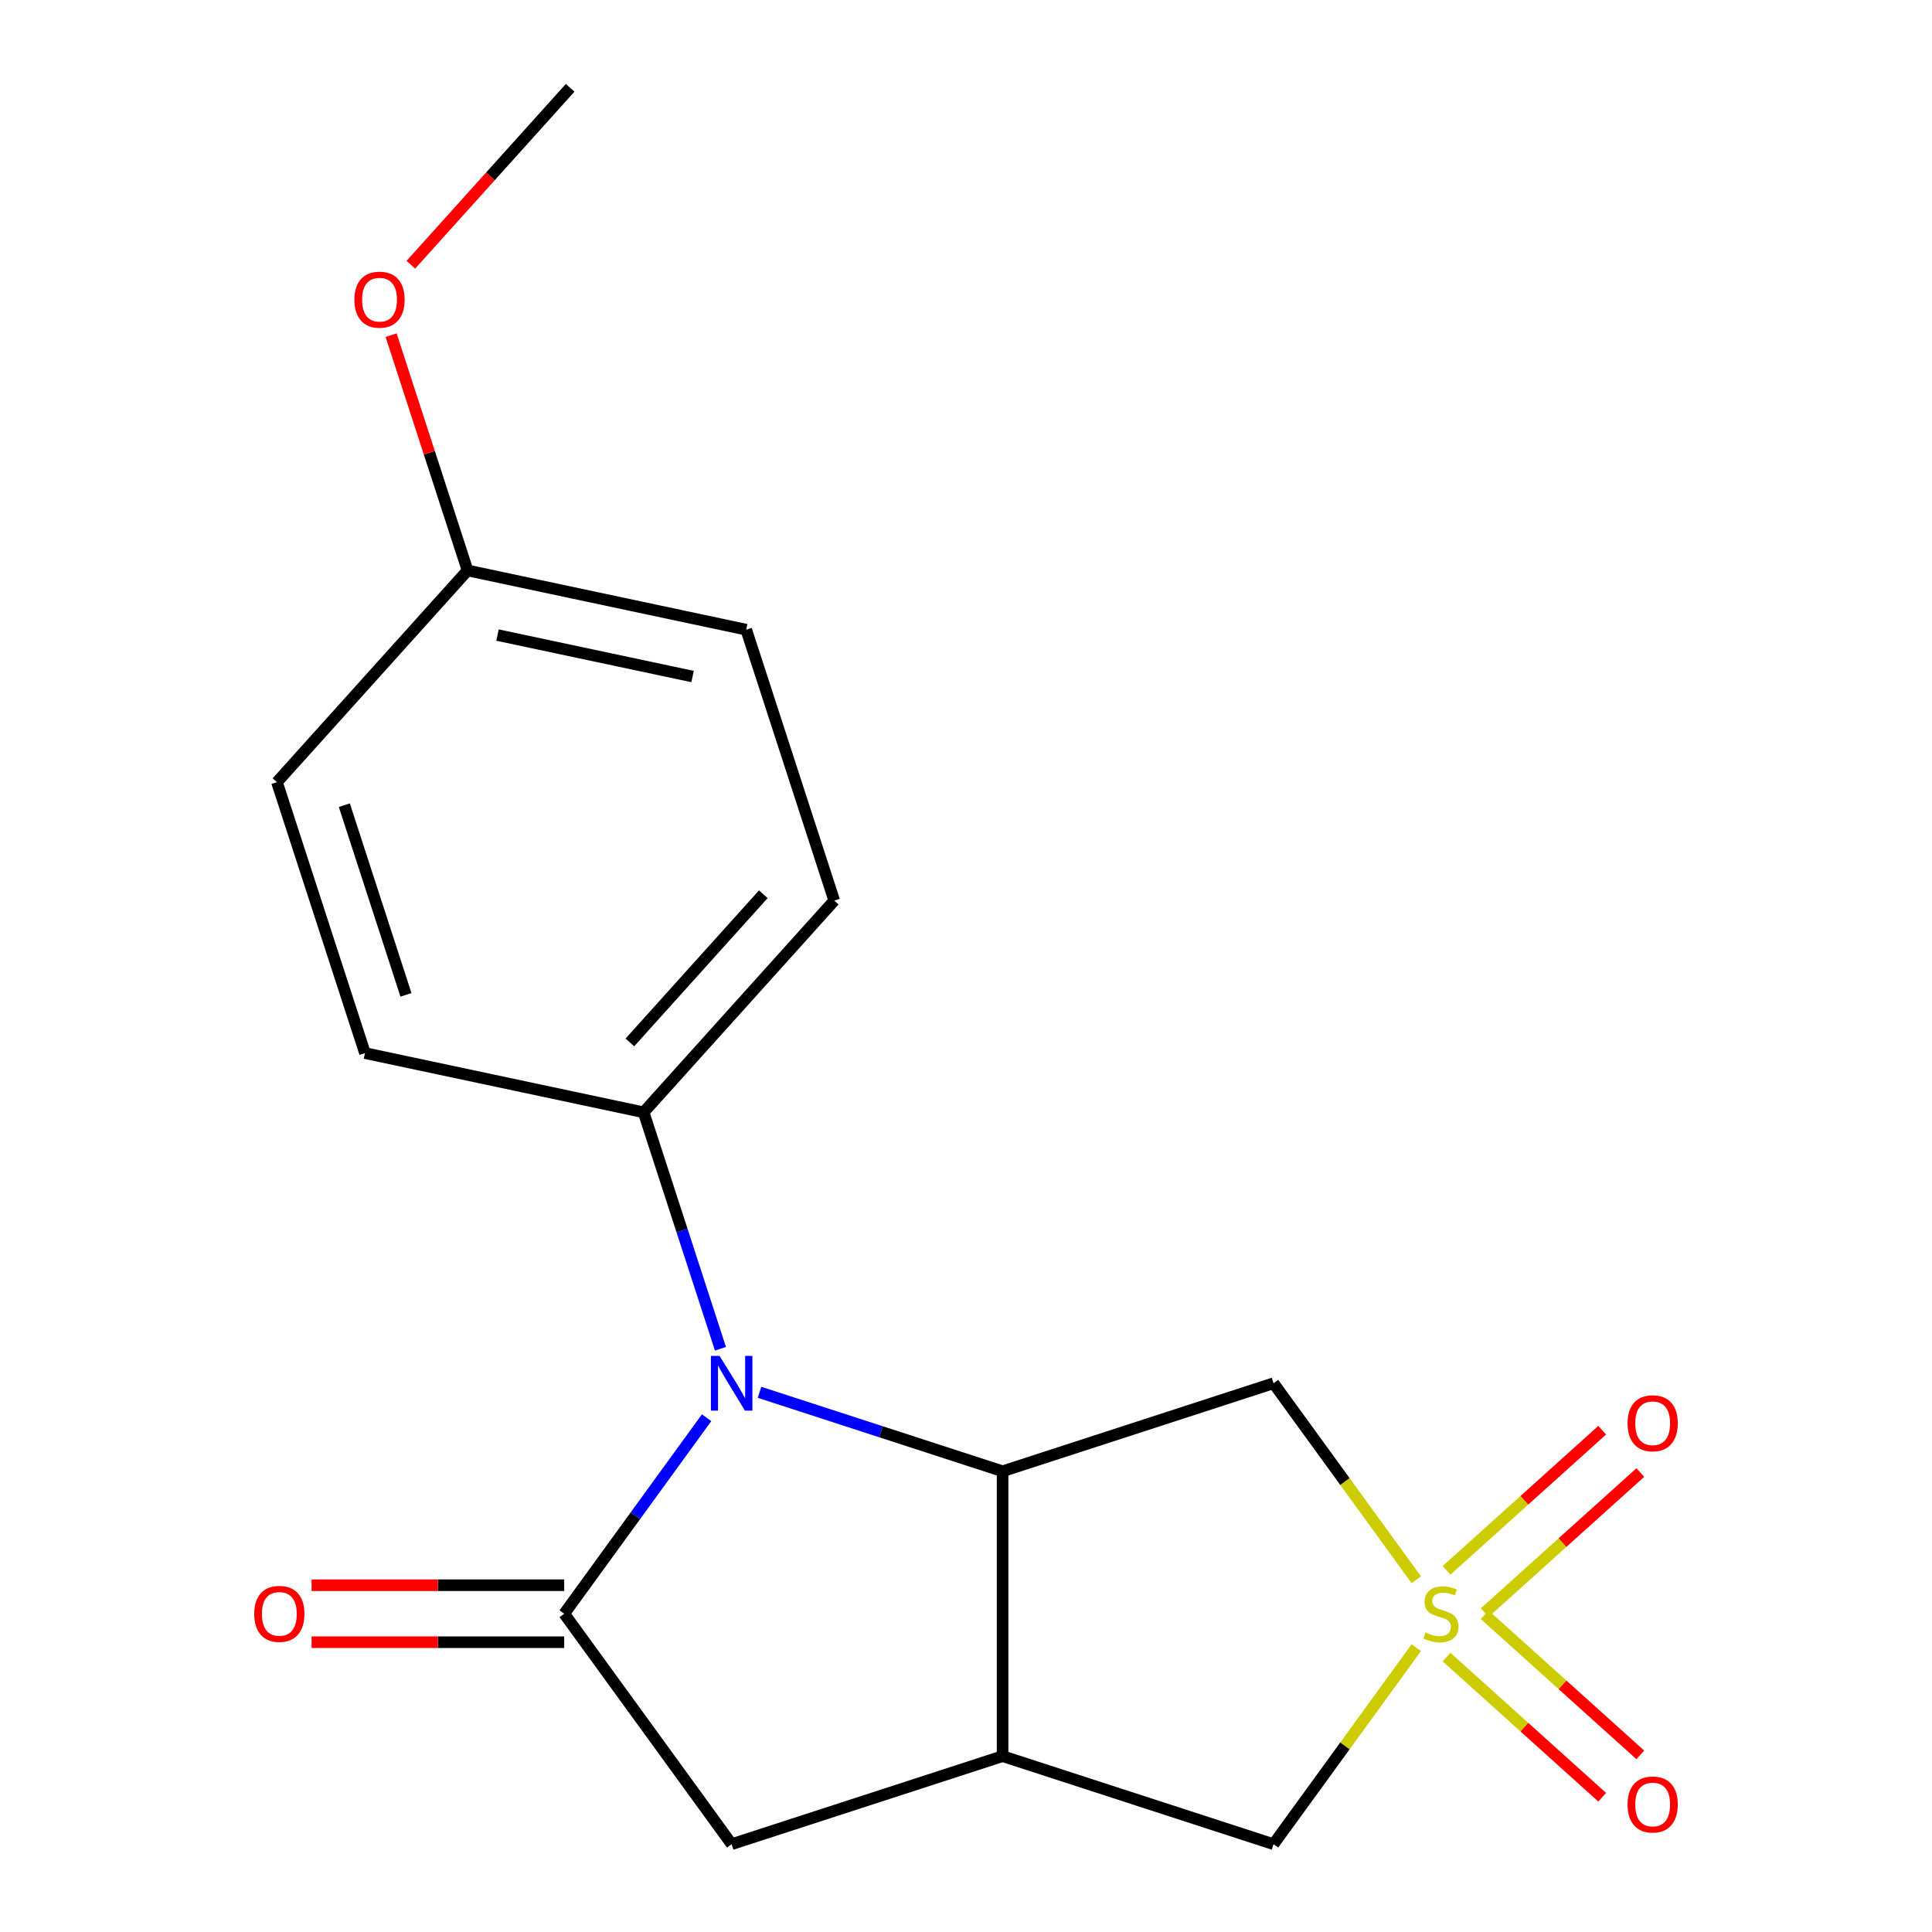 <?xml version='1.0' encoding='iso-8859-1'?>
<svg version='1.1' baseProfile='full'
              xmlns='http://www.w3.org/2000/svg'
                      xmlns:rdkit='http://www.rdkit.org/xml'
                      xmlns:xlink='http://www.w3.org/1999/xlink'
                  xml:space='preserve'
width='1000px' height='1000px' viewBox='0 0 1000 1000'>
<!-- END OF HEADER -->
<rect style='opacity:1.0;fill:#FFFFFF;stroke:none' width='1000' height='1000' x='0' y='0'> </rect>
<path class='bond-4' d='M 733.073,817.684 L 696.122,766.825' style='fill:none;fill-rule:evenodd;stroke:#CCCC00;stroke-width:6px;stroke-linecap:butt;stroke-linejoin:miter;stroke-opacity:1' />
<path class='bond-4' d='M 696.122,766.825 L 659.17,715.966' style='fill:none;fill-rule:evenodd;stroke:#000000;stroke-width:6px;stroke-linecap:butt;stroke-linejoin:miter;stroke-opacity:1' />
<path class='bond-6' d='M 733.073,852.827 L 696.122,903.686' style='fill:none;fill-rule:evenodd;stroke:#CCCC00;stroke-width:6px;stroke-linecap:butt;stroke-linejoin:miter;stroke-opacity:1' />
<path class='bond-6' d='M 696.122,903.686 L 659.17,954.545' style='fill:none;fill-rule:evenodd;stroke:#000000;stroke-width:6px;stroke-linecap:butt;stroke-linejoin:miter;stroke-opacity:1' />
<path class='bond-8' d='M 768.472,834.719 L 808.749,798.453' style='fill:none;fill-rule:evenodd;stroke:#CCCC00;stroke-width:6px;stroke-linecap:butt;stroke-linejoin:miter;stroke-opacity:1' />
<path class='bond-8' d='M 808.749,798.453 L 849.026,762.187' style='fill:none;fill-rule:evenodd;stroke:#FF0000;stroke-width:6px;stroke-linecap:butt;stroke-linejoin:miter;stroke-opacity:1' />
<path class='bond-8' d='M 748.739,812.803 L 789.016,776.538' style='fill:none;fill-rule:evenodd;stroke:#CCCC00;stroke-width:6px;stroke-linecap:butt;stroke-linejoin:miter;stroke-opacity:1' />
<path class='bond-8' d='M 789.016,776.538 L 829.293,740.272' style='fill:none;fill-rule:evenodd;stroke:#FF0000;stroke-width:6px;stroke-linecap:butt;stroke-linejoin:miter;stroke-opacity:1' />
<path class='bond-9' d='M 748.739,857.708 L 789.016,893.974' style='fill:none;fill-rule:evenodd;stroke:#CCCC00;stroke-width:6px;stroke-linecap:butt;stroke-linejoin:miter;stroke-opacity:1' />
<path class='bond-9' d='M 789.016,893.974 L 829.293,930.239' style='fill:none;fill-rule:evenodd;stroke:#FF0000;stroke-width:6px;stroke-linecap:butt;stroke-linejoin:miter;stroke-opacity:1' />
<path class='bond-9' d='M 768.472,835.793 L 808.749,872.058' style='fill:none;fill-rule:evenodd;stroke:#CCCC00;stroke-width:6px;stroke-linecap:butt;stroke-linejoin:miter;stroke-opacity:1' />
<path class='bond-9' d='M 808.749,872.058 L 849.026,908.324' style='fill:none;fill-rule:evenodd;stroke:#FF0000;stroke-width:6px;stroke-linecap:butt;stroke-linejoin:miter;stroke-opacity:1' />
<path class='bond-0' d='M 393.129,720.653 L 456.033,741.092' style='fill:none;fill-rule:evenodd;stroke:#0000FF;stroke-width:6px;stroke-linecap:butt;stroke-linejoin:miter;stroke-opacity:1' />
<path class='bond-0' d='M 456.033,741.092 L 518.937,761.53' style='fill:none;fill-rule:evenodd;stroke:#000000;stroke-width:6px;stroke-linecap:butt;stroke-linejoin:miter;stroke-opacity:1' />
<path class='bond-7' d='M 372.905,698.12 L 353.021,636.926' style='fill:none;fill-rule:evenodd;stroke:#0000FF;stroke-width:6px;stroke-linecap:butt;stroke-linejoin:miter;stroke-opacity:1' />
<path class='bond-7' d='M 353.021,636.926 L 333.138,575.732' style='fill:none;fill-rule:evenodd;stroke:#000000;stroke-width:6px;stroke-linecap:butt;stroke-linejoin:miter;stroke-opacity:1' />
<path class='bond-19' d='M 365.737,733.812 L 328.886,784.534' style='fill:none;fill-rule:evenodd;stroke:#0000FF;stroke-width:6px;stroke-linecap:butt;stroke-linejoin:miter;stroke-opacity:1' />
<path class='bond-19' d='M 328.886,784.534 L 292.034,835.256' style='fill:none;fill-rule:evenodd;stroke:#000000;stroke-width:6px;stroke-linecap:butt;stroke-linejoin:miter;stroke-opacity:1' />
<path class='bond-1' d='M 518.937,761.53 L 659.17,715.966' style='fill:none;fill-rule:evenodd;stroke:#000000;stroke-width:6px;stroke-linecap:butt;stroke-linejoin:miter;stroke-opacity:1' />
<path class='bond-18' d='M 518.937,761.53 L 518.937,908.981' style='fill:none;fill-rule:evenodd;stroke:#000000;stroke-width:6px;stroke-linecap:butt;stroke-linejoin:miter;stroke-opacity:1' />
<path class='bond-2' d='M 292.034,835.256 L 378.703,954.545' style='fill:none;fill-rule:evenodd;stroke:#000000;stroke-width:6px;stroke-linecap:butt;stroke-linejoin:miter;stroke-opacity:1' />
<path class='bond-10' d='M 292.034,820.511 L 226.652,820.511' style='fill:none;fill-rule:evenodd;stroke:#000000;stroke-width:6px;stroke-linecap:butt;stroke-linejoin:miter;stroke-opacity:1' />
<path class='bond-10' d='M 226.652,820.511 L 161.27,820.511' style='fill:none;fill-rule:evenodd;stroke:#FF0000;stroke-width:6px;stroke-linecap:butt;stroke-linejoin:miter;stroke-opacity:1' />
<path class='bond-10' d='M 292.034,850.001 L 226.652,850.001' style='fill:none;fill-rule:evenodd;stroke:#000000;stroke-width:6px;stroke-linecap:butt;stroke-linejoin:miter;stroke-opacity:1' />
<path class='bond-10' d='M 226.652,850.001 L 161.27,850.001' style='fill:none;fill-rule:evenodd;stroke:#FF0000;stroke-width:6px;stroke-linecap:butt;stroke-linejoin:miter;stroke-opacity:1' />
<path class='bond-3' d='M 518.937,908.981 L 659.17,954.545' style='fill:none;fill-rule:evenodd;stroke:#000000;stroke-width:6px;stroke-linecap:butt;stroke-linejoin:miter;stroke-opacity:1' />
<path class='bond-5' d='M 518.937,908.981 L 378.703,954.545' style='fill:none;fill-rule:evenodd;stroke:#000000;stroke-width:6px;stroke-linecap:butt;stroke-linejoin:miter;stroke-opacity:1' />
<path class='bond-11' d='M 333.138,575.732 L 431.802,466.155' style='fill:none;fill-rule:evenodd;stroke:#000000;stroke-width:6px;stroke-linecap:butt;stroke-linejoin:miter;stroke-opacity:1' />
<path class='bond-11' d='M 326.023,539.563 L 395.087,462.859' style='fill:none;fill-rule:evenodd;stroke:#000000;stroke-width:6px;stroke-linecap:butt;stroke-linejoin:miter;stroke-opacity:1' />
<path class='bond-12' d='M 333.138,575.732 L 188.91,545.076' style='fill:none;fill-rule:evenodd;stroke:#000000;stroke-width:6px;stroke-linecap:butt;stroke-linejoin:miter;stroke-opacity:1' />
<path class='bond-15' d='M 431.802,466.155 L 386.237,325.922' style='fill:none;fill-rule:evenodd;stroke:#000000;stroke-width:6px;stroke-linecap:butt;stroke-linejoin:miter;stroke-opacity:1' />
<path class='bond-14' d='M 188.91,545.076 L 143.346,404.842' style='fill:none;fill-rule:evenodd;stroke:#000000;stroke-width:6px;stroke-linecap:butt;stroke-linejoin:miter;stroke-opacity:1' />
<path class='bond-14' d='M 210.122,514.928 L 178.227,416.764' style='fill:none;fill-rule:evenodd;stroke:#000000;stroke-width:6px;stroke-linecap:butt;stroke-linejoin:miter;stroke-opacity:1' />
<path class='bond-13' d='M 242.009,295.265 L 143.346,404.842' style='fill:none;fill-rule:evenodd;stroke:#000000;stroke-width:6px;stroke-linecap:butt;stroke-linejoin:miter;stroke-opacity:1' />
<path class='bond-16' d='M 242.009,295.265 L 222.224,234.371' style='fill:none;fill-rule:evenodd;stroke:#000000;stroke-width:6px;stroke-linecap:butt;stroke-linejoin:miter;stroke-opacity:1' />
<path class='bond-16' d='M 222.224,234.371 L 202.438,173.478' style='fill:none;fill-rule:evenodd;stroke:#FF0000;stroke-width:6px;stroke-linecap:butt;stroke-linejoin:miter;stroke-opacity:1' />
<path class='bond-20' d='M 242.009,295.265 L 386.237,325.922' style='fill:none;fill-rule:evenodd;stroke:#000000;stroke-width:6px;stroke-linecap:butt;stroke-linejoin:miter;stroke-opacity:1' />
<path class='bond-20' d='M 257.512,328.709 L 358.472,350.169' style='fill:none;fill-rule:evenodd;stroke:#000000;stroke-width:6px;stroke-linecap:butt;stroke-linejoin:miter;stroke-opacity:1' />
<path class='bond-17' d='M 212.657,137.025 L 253.883,91.24' style='fill:none;fill-rule:evenodd;stroke:#FF0000;stroke-width:6px;stroke-linecap:butt;stroke-linejoin:miter;stroke-opacity:1' />
<path class='bond-17' d='M 253.883,91.24 L 295.108,45.455' style='fill:none;fill-rule:evenodd;stroke:#000000;stroke-width:6px;stroke-linecap:butt;stroke-linejoin:miter;stroke-opacity:1' />
<path  class='atom-0' d='M 737.839 844.976
Q 738.159 845.096, 739.479 845.656
Q 740.799 846.216, 742.239 846.576
Q 743.719 846.896, 745.159 846.896
Q 747.839 846.896, 749.399 845.616
Q 750.959 844.296, 750.959 842.016
Q 750.959 840.456, 750.159 839.496
Q 749.399 838.536, 748.199 838.016
Q 746.999 837.496, 744.999 836.896
Q 742.479 836.136, 740.959 835.416
Q 739.479 834.696, 738.399 833.176
Q 737.359 831.656, 737.359 829.096
Q 737.359 825.536, 739.759 823.336
Q 742.199 821.136, 746.999 821.136
Q 750.279 821.136, 753.999 822.696
L 753.079 825.776
Q 749.679 824.376, 747.119 824.376
Q 744.359 824.376, 742.839 825.536
Q 741.319 826.656, 741.359 828.616
Q 741.359 830.136, 742.119 831.056
Q 742.919 831.976, 744.039 832.496
Q 745.199 833.016, 747.119 833.616
Q 749.679 834.416, 751.199 835.216
Q 752.719 836.016, 753.799 837.656
Q 754.919 839.256, 754.919 842.016
Q 754.919 845.936, 752.279 848.056
Q 749.679 850.136, 745.319 850.136
Q 742.799 850.136, 740.879 849.576
Q 738.999 849.056, 736.759 848.136
L 737.839 844.976
' fill='#CCCC00'/>
<path  class='atom-1' d='M 372.443 701.806
L 381.723 716.806
Q 382.643 718.286, 384.123 720.966
Q 385.603 723.646, 385.683 723.806
L 385.683 701.806
L 389.443 701.806
L 389.443 730.126
L 385.563 730.126
L 375.603 713.726
Q 374.443 711.806, 373.203 709.606
Q 372.003 707.406, 371.643 706.726
L 371.643 730.126
L 367.963 730.126
L 367.963 701.806
L 372.443 701.806
' fill='#0000FF'/>
<path  class='atom-9' d='M 842.416 736.672
Q 842.416 729.872, 845.776 726.072
Q 849.136 722.272, 855.416 722.272
Q 861.696 722.272, 865.056 726.072
Q 868.416 729.872, 868.416 736.672
Q 868.416 743.552, 865.016 747.472
Q 861.616 751.352, 855.416 751.352
Q 849.176 751.352, 845.776 747.472
Q 842.416 743.592, 842.416 736.672
M 855.416 748.152
Q 859.736 748.152, 862.056 745.272
Q 864.416 742.352, 864.416 736.672
Q 864.416 731.112, 862.056 728.312
Q 859.736 725.472, 855.416 725.472
Q 851.096 725.472, 848.736 728.272
Q 846.416 731.072, 846.416 736.672
Q 846.416 742.392, 848.736 745.272
Q 851.096 748.152, 855.416 748.152
' fill='#FF0000'/>
<path  class='atom-10' d='M 842.416 933.999
Q 842.416 927.199, 845.776 923.399
Q 849.136 919.599, 855.416 919.599
Q 861.696 919.599, 865.056 923.399
Q 868.416 927.199, 868.416 933.999
Q 868.416 940.879, 865.016 944.799
Q 861.616 948.679, 855.416 948.679
Q 849.176 948.679, 845.776 944.799
Q 842.416 940.919, 842.416 933.999
M 855.416 945.479
Q 859.736 945.479, 862.056 942.599
Q 864.416 939.679, 864.416 933.999
Q 864.416 928.439, 862.056 925.639
Q 859.736 922.799, 855.416 922.799
Q 851.096 922.799, 848.736 925.599
Q 846.416 928.399, 846.416 933.999
Q 846.416 939.719, 848.736 942.599
Q 851.096 945.479, 855.416 945.479
' fill='#FF0000'/>
<path  class='atom-11' d='M 131.584 835.336
Q 131.584 828.536, 134.944 824.736
Q 138.304 820.936, 144.584 820.936
Q 150.864 820.936, 154.224 824.736
Q 157.584 828.536, 157.584 835.336
Q 157.584 842.216, 154.184 846.136
Q 150.784 850.016, 144.584 850.016
Q 138.344 850.016, 134.944 846.136
Q 131.584 842.256, 131.584 835.336
M 144.584 846.816
Q 148.904 846.816, 151.224 843.936
Q 153.584 841.016, 153.584 835.336
Q 153.584 829.776, 151.224 826.976
Q 148.904 824.136, 144.584 824.136
Q 140.264 824.136, 137.904 826.936
Q 135.584 829.736, 135.584 835.336
Q 135.584 841.056, 137.904 843.936
Q 140.264 846.816, 144.584 846.816
' fill='#FF0000'/>
<path  class='atom-17' d='M 183.444 155.111
Q 183.444 148.311, 186.804 144.511
Q 190.164 140.711, 196.444 140.711
Q 202.724 140.711, 206.084 144.511
Q 209.444 148.311, 209.444 155.111
Q 209.444 161.991, 206.044 165.911
Q 202.644 169.791, 196.444 169.791
Q 190.204 169.791, 186.804 165.911
Q 183.444 162.031, 183.444 155.111
M 196.444 166.591
Q 200.764 166.591, 203.084 163.711
Q 205.444 160.791, 205.444 155.111
Q 205.444 149.551, 203.084 146.751
Q 200.764 143.911, 196.444 143.911
Q 192.124 143.911, 189.764 146.711
Q 187.444 149.511, 187.444 155.111
Q 187.444 160.831, 189.764 163.711
Q 192.124 166.591, 196.444 166.591
' fill='#FF0000'/>
</svg>
